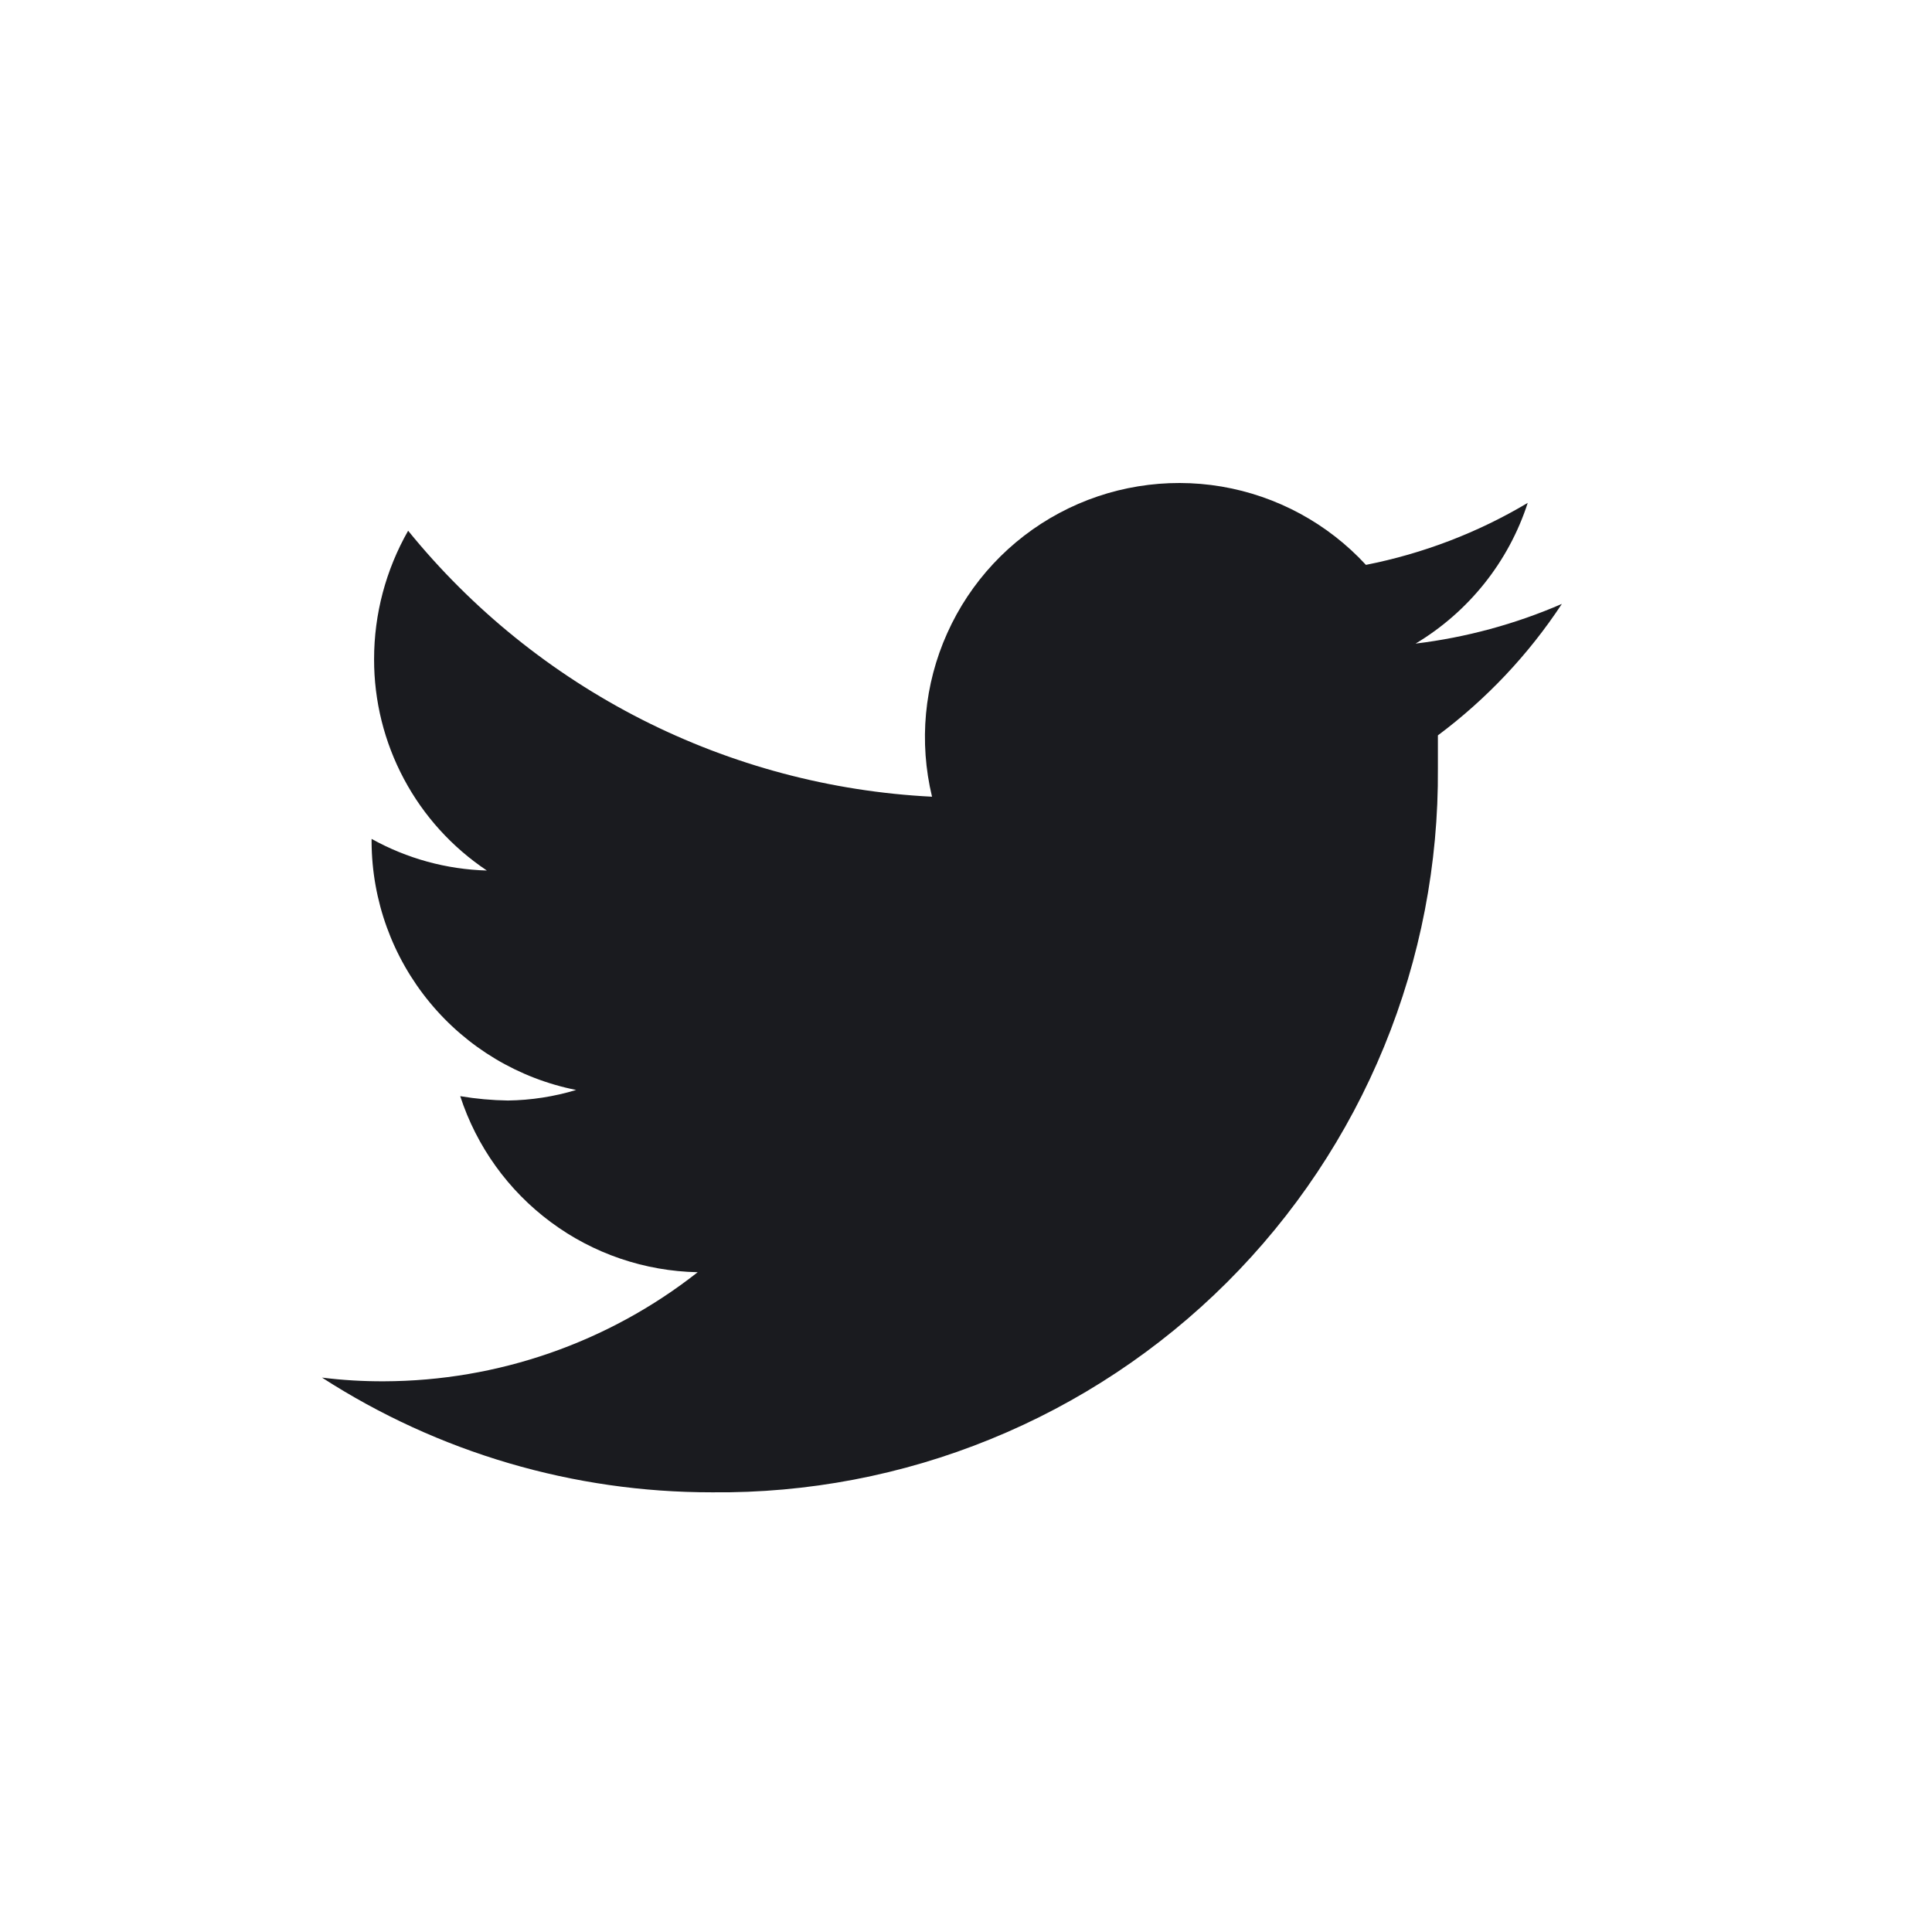<svg xmlns="http://www.w3.org/2000/svg" width="24" height="24" viewBox="0 0 24 24" fill="none"><path d="M19.402 7.502C18.823 7.753 18.211 7.919 17.585 7.995C18.245 7.6 18.741 6.979 18.978 6.247C18.357 6.617 17.678 6.877 16.968 7.017C16.494 6.503 15.863 6.161 15.174 6.044C14.485 5.928 13.776 6.043 13.159 6.373C12.543 6.702 12.053 7.227 11.767 7.865C11.48 8.503 11.414 9.217 11.578 9.897C10.322 9.834 9.094 9.507 7.973 8.938C6.852 8.368 5.863 7.57 5.07 6.593C4.793 7.079 4.647 7.628 4.647 8.188C4.646 8.707 4.773 9.218 5.018 9.677C5.262 10.135 5.616 10.525 6.048 10.814C5.546 10.8 5.055 10.665 4.616 10.421V10.459C4.62 11.187 4.875 11.891 5.338 12.452C5.801 13.014 6.444 13.398 7.157 13.54C6.883 13.623 6.597 13.667 6.31 13.671C6.112 13.668 5.913 13.65 5.717 13.617C5.921 14.243 6.314 14.79 6.843 15.182C7.371 15.574 8.009 15.791 8.667 15.804C7.556 16.678 6.184 17.155 4.77 17.159C4.513 17.16 4.255 17.145 4 17.113C5.444 18.045 7.126 18.54 8.844 18.538C10.03 18.55 11.206 18.326 12.304 17.878C13.402 17.431 14.4 16.769 15.24 15.932C16.079 15.095 16.744 14.098 17.194 13.001C17.644 11.904 17.871 10.729 17.862 9.543C17.862 9.412 17.862 9.273 17.862 9.135C18.466 8.684 18.987 8.132 19.402 7.502V7.502Z" fill="#1A1B1F"></path></svg>